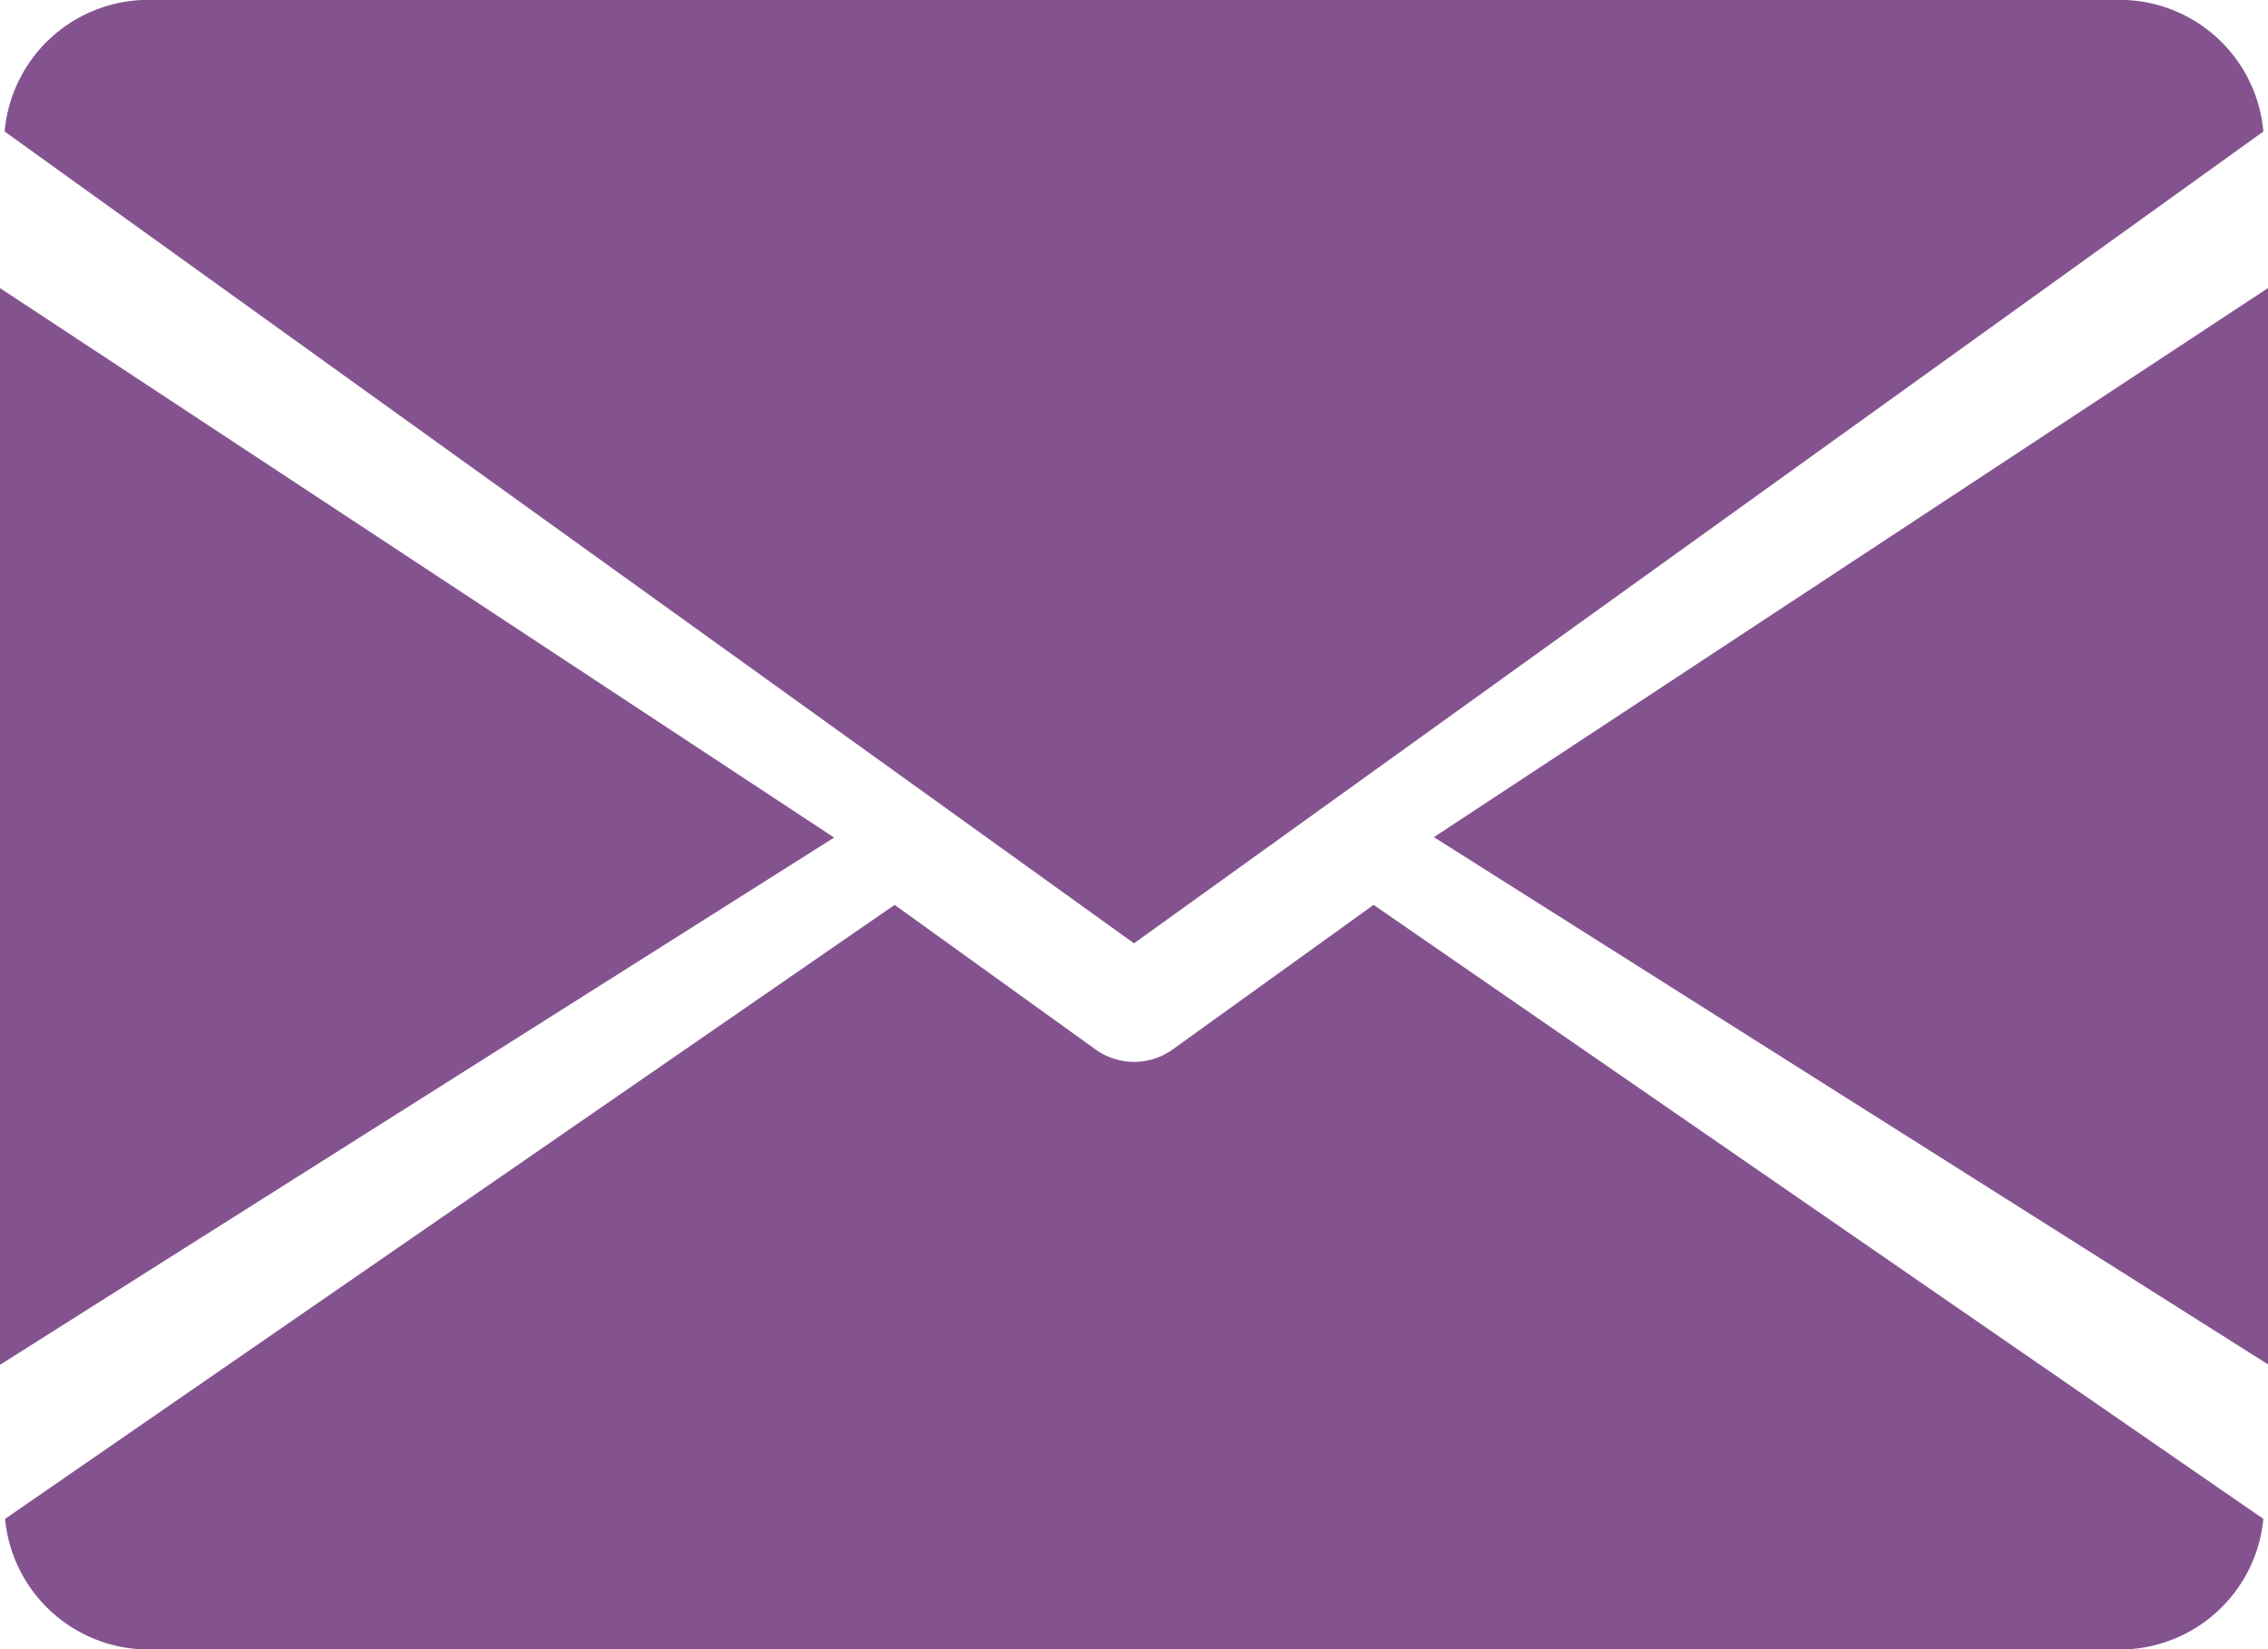 <svg xmlns="http://www.w3.org/2000/svg" width="22" height="16" viewBox="0 0 22 16">
  <g id="email" transform="translate(0 -80)">
    <g id="Group_21" data-name="Group 21" transform="translate(13.909 82.791)">
      <g id="Group_20" data-name="Group 20">
        <path id="Path_15" data-name="Path 15" d="M339.392,150.227l8.091,5.115V144.9Z" transform="translate(-339.392 -144.896)" fill="#84538f"/>
      </g>
    </g>
    <g id="Group_23" data-name="Group 23" transform="translate(0 82.791)">
      <g id="Group_22" data-name="Group 22">
        <path id="Path_16" data-name="Path 16" d="M0,144.9v10.446l8.091-5.115Z" transform="translate(0 -144.896)" fill="#84538f"/>
      </g>
    </g>
    <g id="Group_25" data-name="Group 25" transform="translate(0.045 80)">
      <g id="Group_24" data-name="Group 24">
        <path id="Path_17" data-name="Path 17" d="M21.537,80H2.293A1.4,1.4,0,0,0,.96,81.276l10.955,7.876L22.87,81.276A1.4,1.4,0,0,0,21.537,80Z" transform="translate(-0.96 -80)" fill="#84538f"/>
      </g>
    </g>
    <g id="Group_27" data-name="Group 27" transform="translate(0.048 88.777)">
      <g id="Group_26" data-name="Group 26">
        <path id="Path_18" data-name="Path 18" d="M14.3,277.922l-1.945,1.4a.642.642,0,0,1-.756,0l-1.945-1.4-8.629,5.957a1.4,1.4,0,0,0,1.331,1.266H21.6a1.4,1.4,0,0,0,1.331-1.266Z" transform="translate(-1.024 -277.92)" fill="#84538f"/>
      </g>
    </g>
  </g>
</svg>
